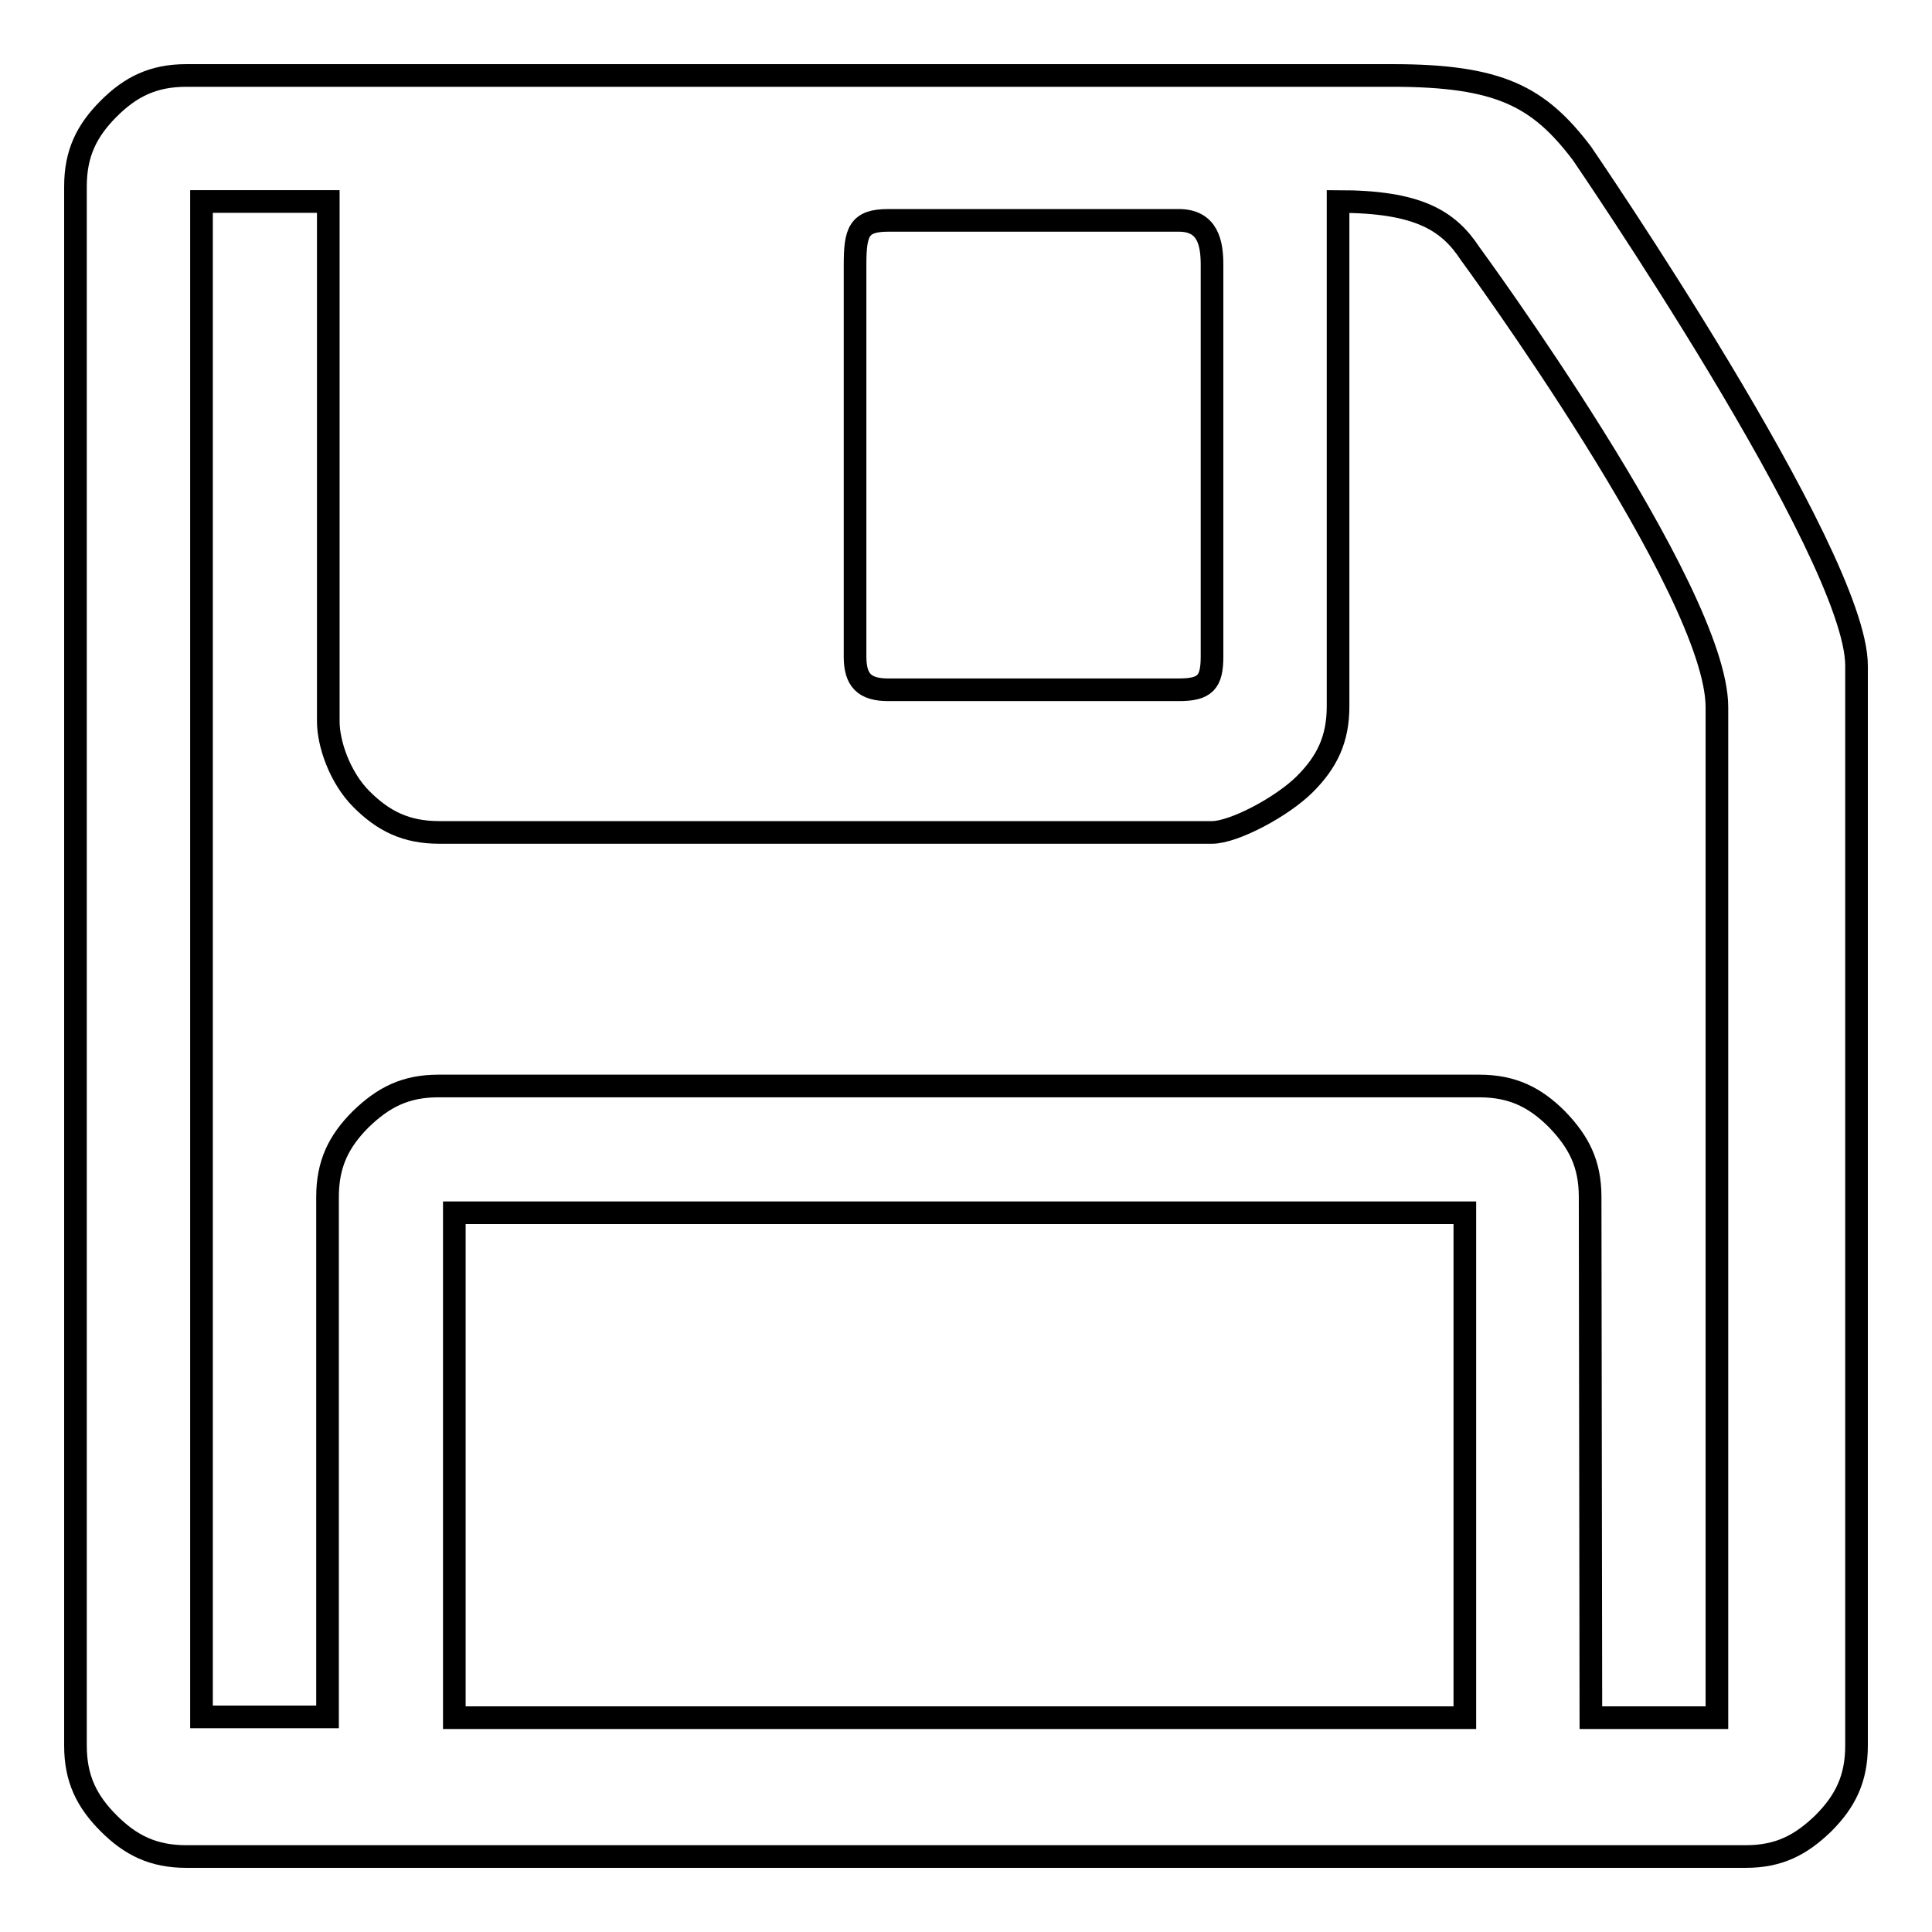 <?xml version="1.0" encoding="utf-8"?>
<!-- Svg Vector Icons : http://www.onlinewebfonts.com/icon -->
<!DOCTYPE svg PUBLIC "-//W3C//DTD SVG 1.1//EN" "http://www.w3.org/Graphics/SVG/1.1/DTD/svg11.dtd">
<svg version="1.1" xmlns="http://www.w3.org/2000/svg" xmlns:xlink="http://www.w3.org/1999/xlink" x="0px" y="0px" viewBox="0 0 256 256" enable-background="new 0 0 256 256" xml:space="preserve">
<g><g><path stroke-width="3" fill-opacity="0" stroke="#000000"  d="M60.2,227.6h133.9v-66.9H60.2V227.6L60.2,227.6z M210.8,227.6h16.7V93.7c0-15.5-32.7-60.1-32.7-60.1c-2.9-4.4-6.9-6.9-17.5-6.9v66.9c0,4.4-1.5,7.4-4.4,10.3c-3,3-9.4,6.4-12.3,6.4H58.2c-4.4,0-7.4-1.5-10.3-4.4c-2.9-2.9-4.4-7.4-4.4-10.3V26.7H26.7v200.8h16.7v-68.9c0-4.4,1.5-7.4,4.4-10.3c3-2.9,5.9-4.4,10.3-4.4h137.9c4.4,0,7.4,1.5,10.3,4.4c2.9,3,4.4,5.9,4.4,10.3L210.8,227.6L210.8,227.6L210.8,227.6z M160.6,87V35.1c0-2.8-0.5-5.9-4.4-5.9h-38.5c-3.9,0-4.4,1.5-4.4,5.9v51.9c0,3.1,1.2,4.4,4.4,4.4h38.5C159.7,91.4,160.6,90.4,160.6,87L160.6,87z M246,88.2v143.1c0,4.4-1.5,7.4-4.4,10.3c-3,2.9-5.9,4.4-10.3,4.4H24.7c-4.4,0-7.4-1.5-10.3-4.4c-2.9-2.9-4.4-5.9-4.4-10.3V24.7c0-4.4,1.5-7.4,4.4-10.3c2.9-2.9,5.9-4.4,10.3-4.4h159.8c14.2,0,19.4,2.8,25.1,10.3C209.6,20.3,246,73.4,246,88.2L246,88.2L246,88.2z"/></g></g>
</svg>